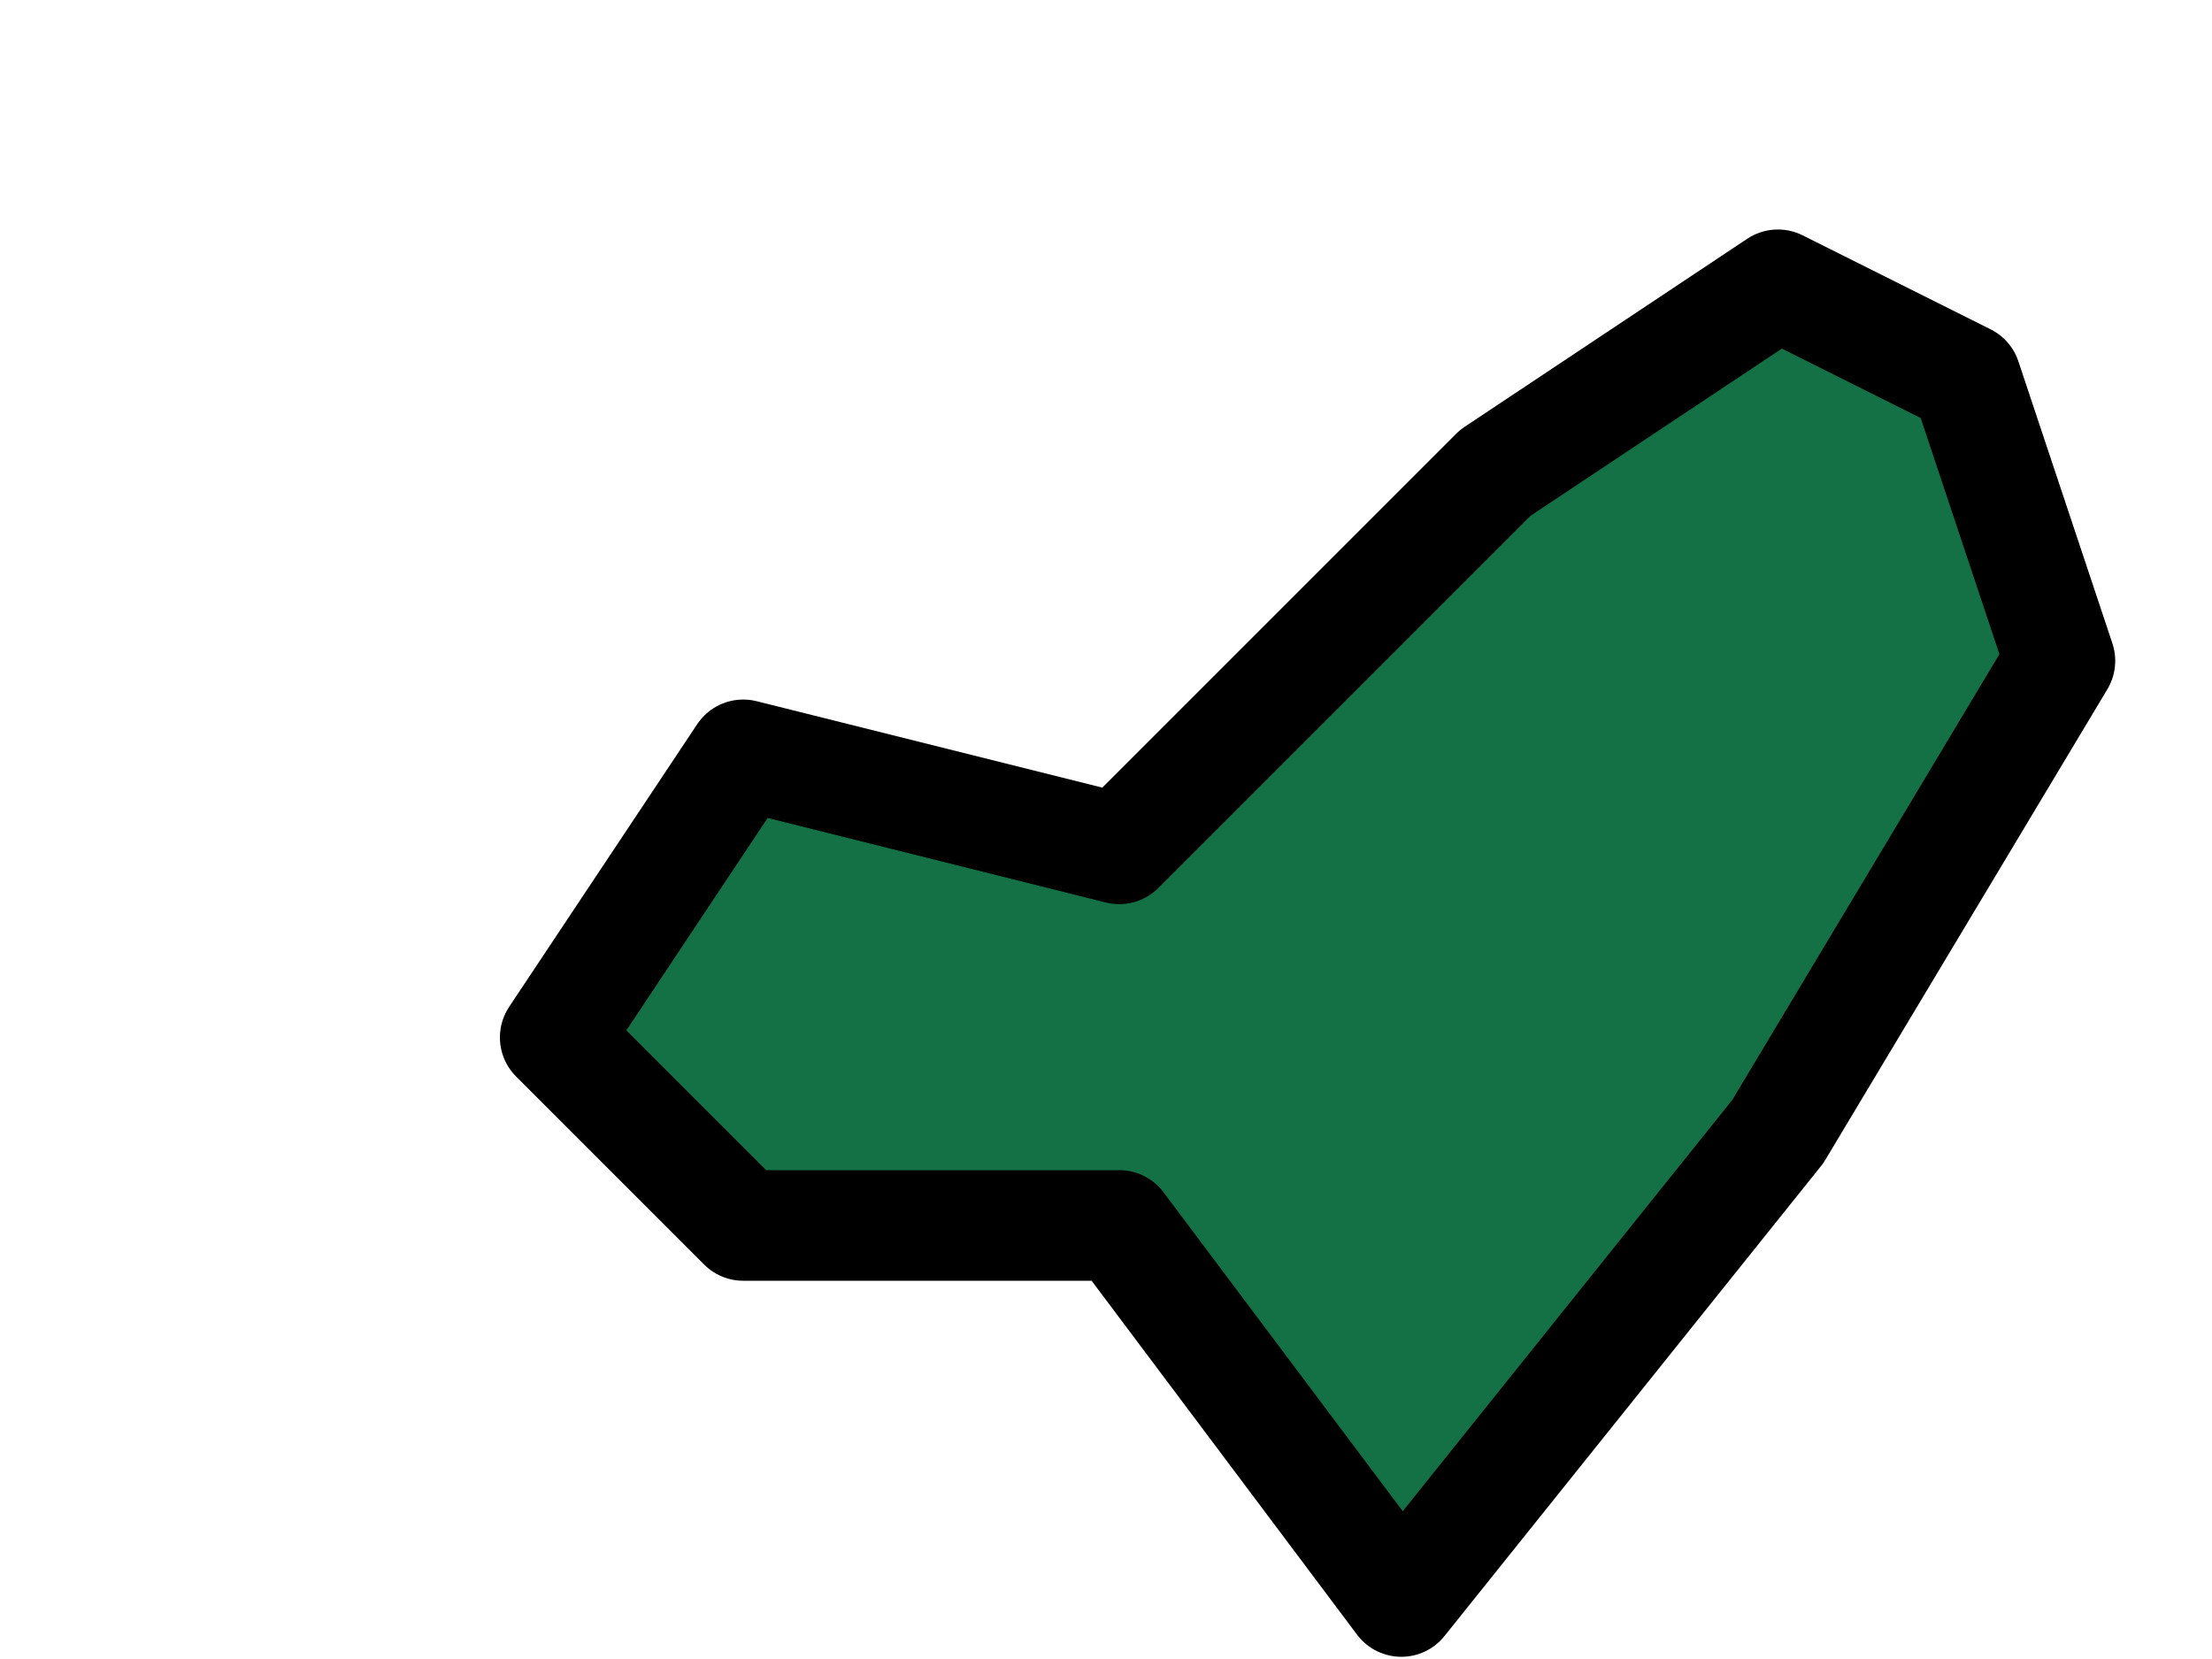 <svg width="4" height="3" viewBox="0 0 4 3" fill="none" xmlns="http://www.w3.org/2000/svg">
<path d="M3.725 1.195L3.215 2.046L2.534 2.896L2.024 2.216H1.344L1.004 1.876L1.344 1.365L2.024 1.535L2.704 0.855L3.215 0.515L3.555 0.685L3.725 1.195Z" fill="#147045" stroke="black" stroke-width="0.2" stroke-linecap="round" stroke-linejoin="round"/>
</svg>
